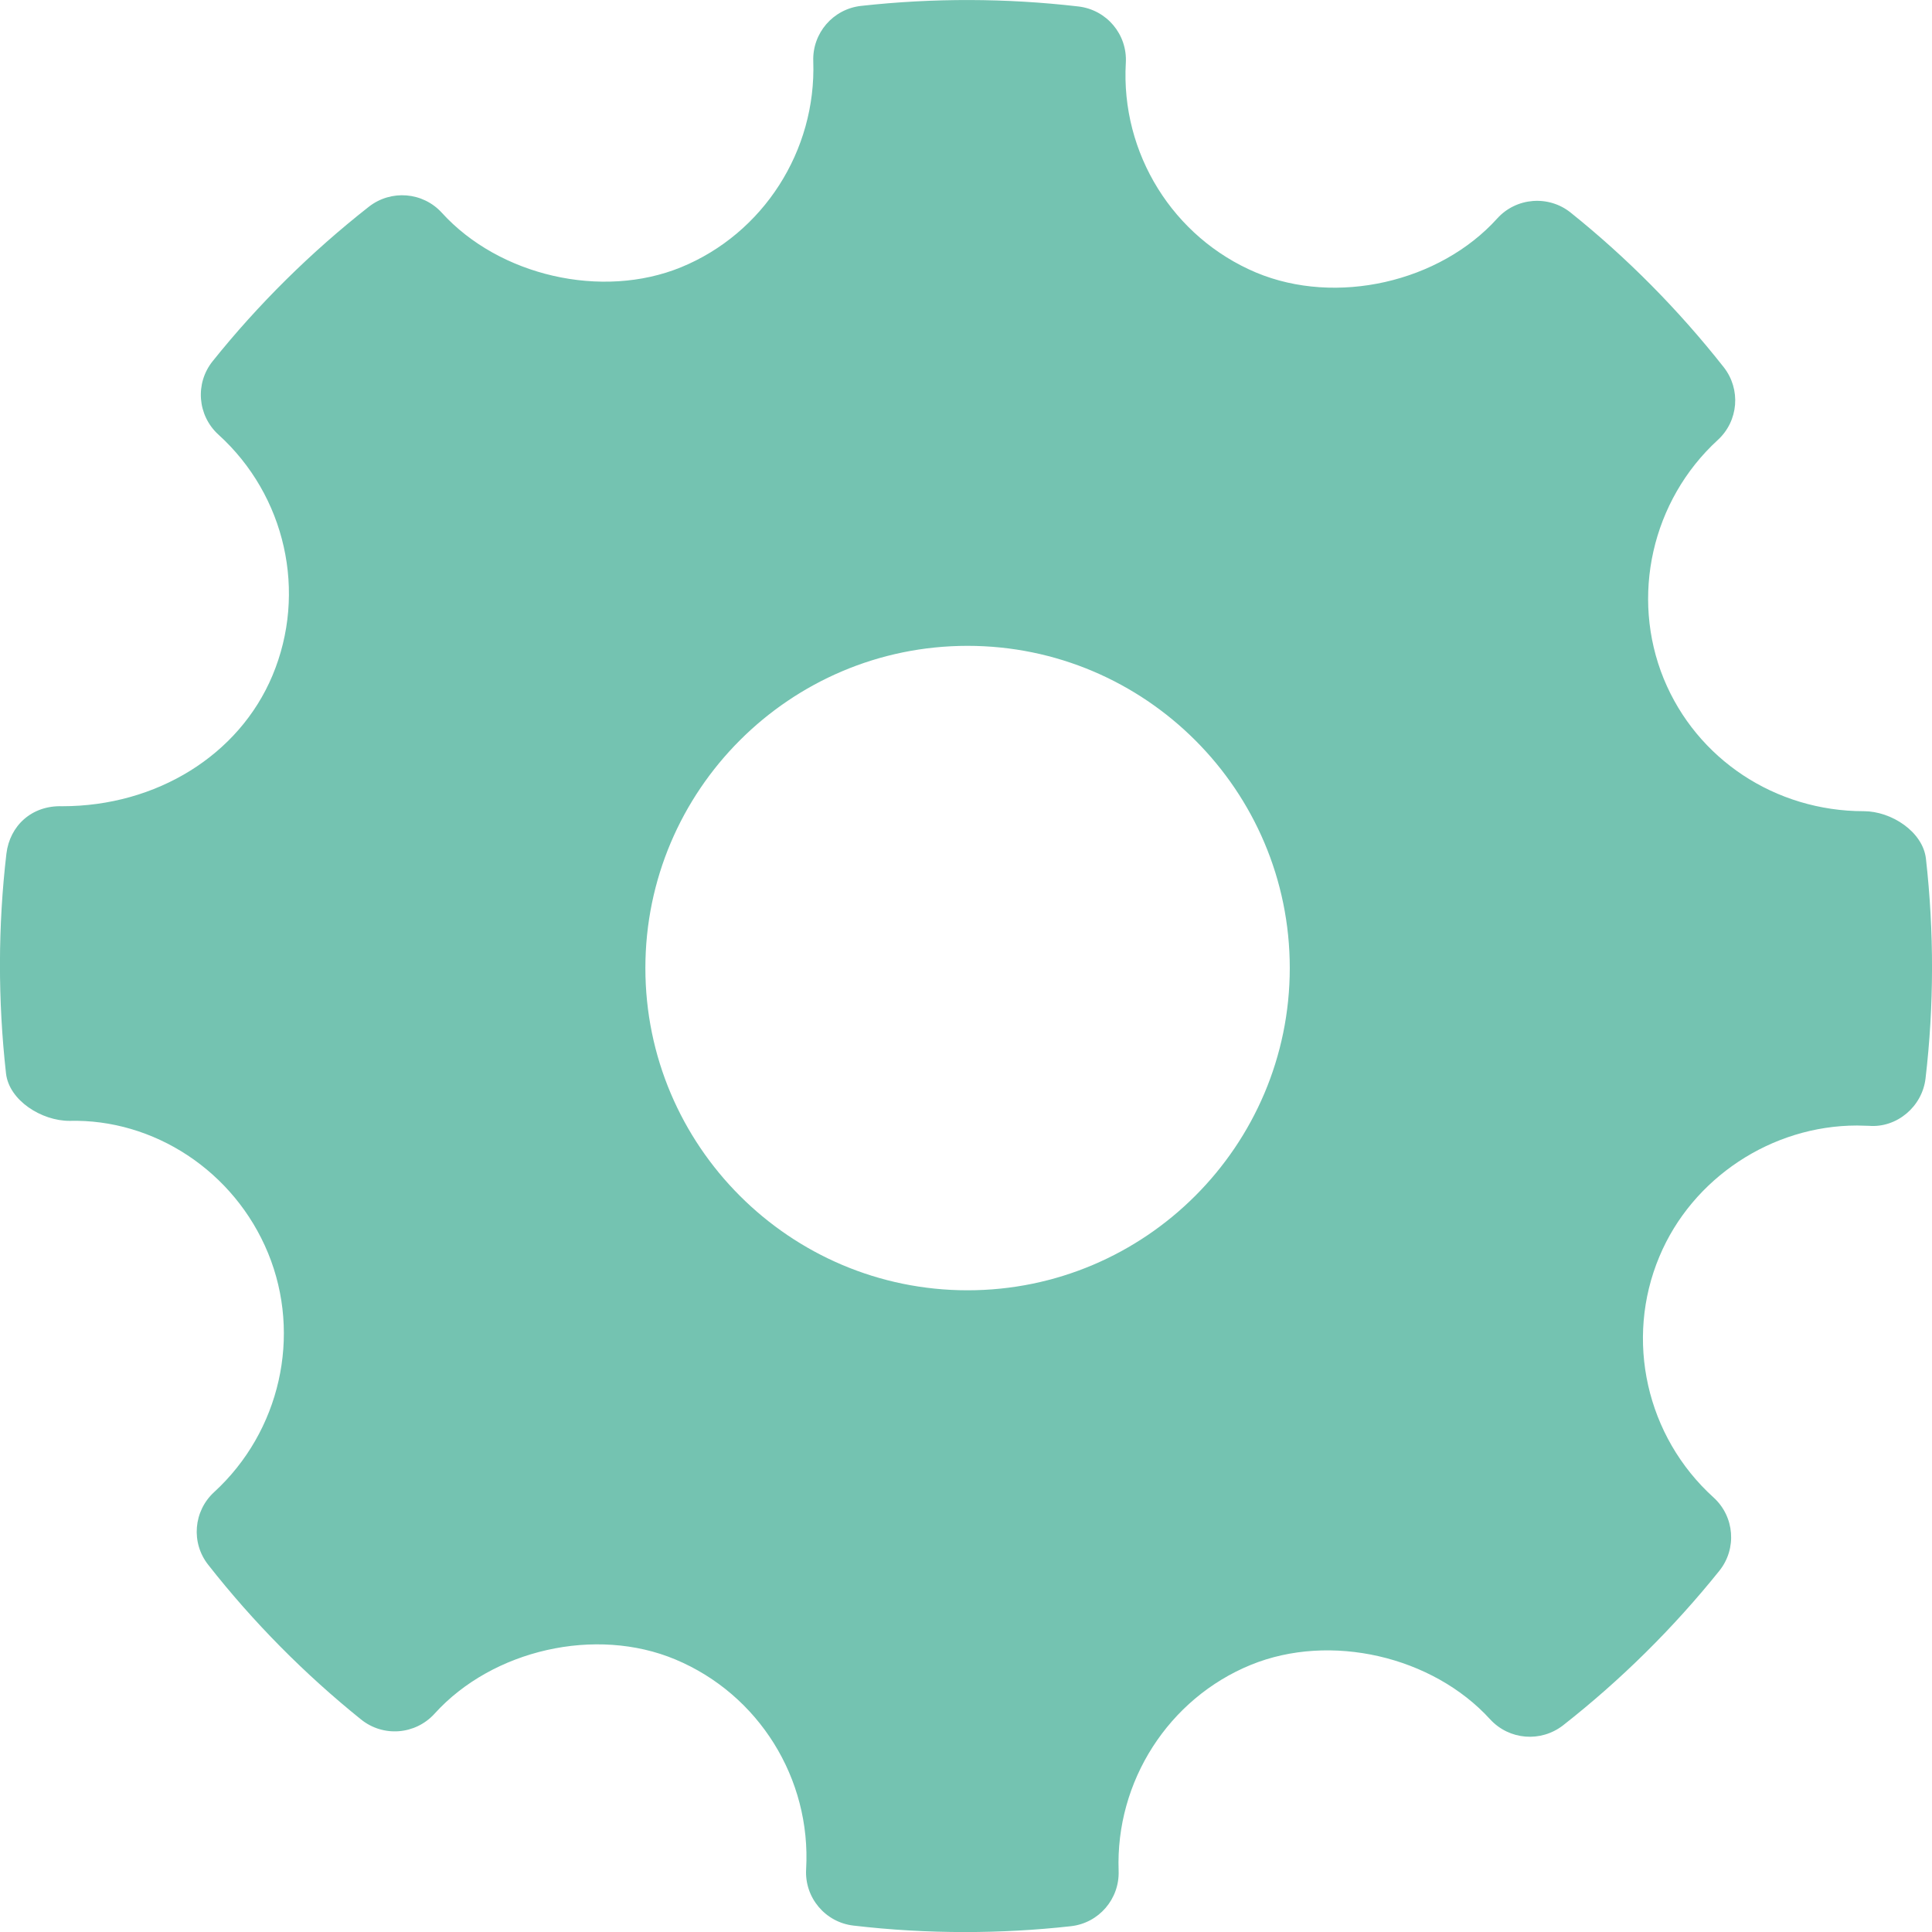 <!-- Generator: Adobe Illustrator 19.1.0, SVG Export Plug-In  -->
<svg version="1.1"
	 xmlns="http://www.w3.org/2000/svg" xmlns:xlink="http://www.w3.org/1999/xlink" xmlns:a="http://ns.adobe.com/AdobeSVGViewerExtensions/3.0/"
	 x="0px" y="0px" width="37.354px" height="37.355px" viewBox="0 0 37.354 37.355"
	 style="enable-background:new 0 0 37.354 37.355;" xml:space="preserve">
<style type="text/css">
	.st0{fill-rule:evenodd;clip-rule:evenodd;fill:#74C3B1;}
</style>
<defs>
</defs>
<path class="st0" d="M37.237,16.604c-0.059-0.525-0.671-0.92-1.201-0.92c-1.712,0-3.23-1.005-3.868-2.559
	c-0.65-1.592-0.231-3.448,1.044-4.618c0.402-0.367,0.451-0.982,0.114-1.409c-0.876-1.112-1.872-2.117-2.959-2.988
	c-0.425-0.341-1.051-0.294-1.42,0.115c-1.113,1.233-3.113,1.691-4.658,1.046c-1.608-0.677-2.622-2.306-2.522-4.055
	c0.032-0.55-0.369-1.027-0.917-1.091c-1.395-0.162-2.803-0.166-4.202-0.011c-0.541,0.06-0.943,0.526-0.924,1.069
	c0.06,1.732-0.966,3.333-2.558,3.985C11.64,5.791,9.654,5.336,8.543,4.114c-0.367-0.403-0.981-0.452-1.41-0.118
	C6.014,4.874,4.996,5.88,4.112,6.983C3.767,7.412,3.818,8.034,4.223,8.403c1.3,1.178,1.72,3.05,1.044,4.66
	c-0.645,1.536-2.239,2.525-4.064,2.525c-0.592-0.019-1.014,0.379-1.079,0.917c-0.164,1.403-0.166,2.833-0.008,4.247
	c0.059,0.527,0.69,0.919,1.225,0.919c1.627-0.042,3.188,0.965,3.843,2.559c0.653,1.592,0.233,3.448-1.044,4.619
	c-0.4,0.367-0.451,0.981-0.113,1.407c0.867,1.105,1.863,2.111,2.954,2.989c0.428,0.345,1.05,0.297,1.422-0.113
	c1.118-1.236,3.117-1.693,4.656-1.047c1.612,0.675,2.626,2.304,2.527,4.054c-0.033,0.55,0.371,1.029,0.916,1.091
	c0.714,0.084,1.432,0.125,2.152,0.125c0.683,0,1.367-0.037,2.05-0.113c0.542-0.06,0.943-0.527,0.924-1.07
	c-0.062-1.731,0.966-3.332,2.556-3.983c1.537-0.628,3.514-0.168,4.626,1.052c0.369,0.402,0.979,0.451,1.41,0.118
	c1.117-0.876,2.133-1.881,3.021-2.987c0.345-0.428,0.296-1.051-0.111-1.42c-1.3-1.177-1.722-3.05-1.046-4.659
	c0.634-1.515,2.17-2.532,3.821-2.532l0.231,0.006c0.536,0.043,1.029-0.369,1.093-0.916C37.394,19.447,37.396,18.018,37.237,16.604
	L37.237,16.604z M18.707,24.947c-3.435,0-6.229-2.795-6.229-6.23c0-3.435,2.794-6.23,6.229-6.23c3.436,0,6.23,2.795,6.23,6.23
	C24.936,22.153,22.142,24.947,18.707,24.947L18.707,24.947z M18.707,24.947"/>
</svg>